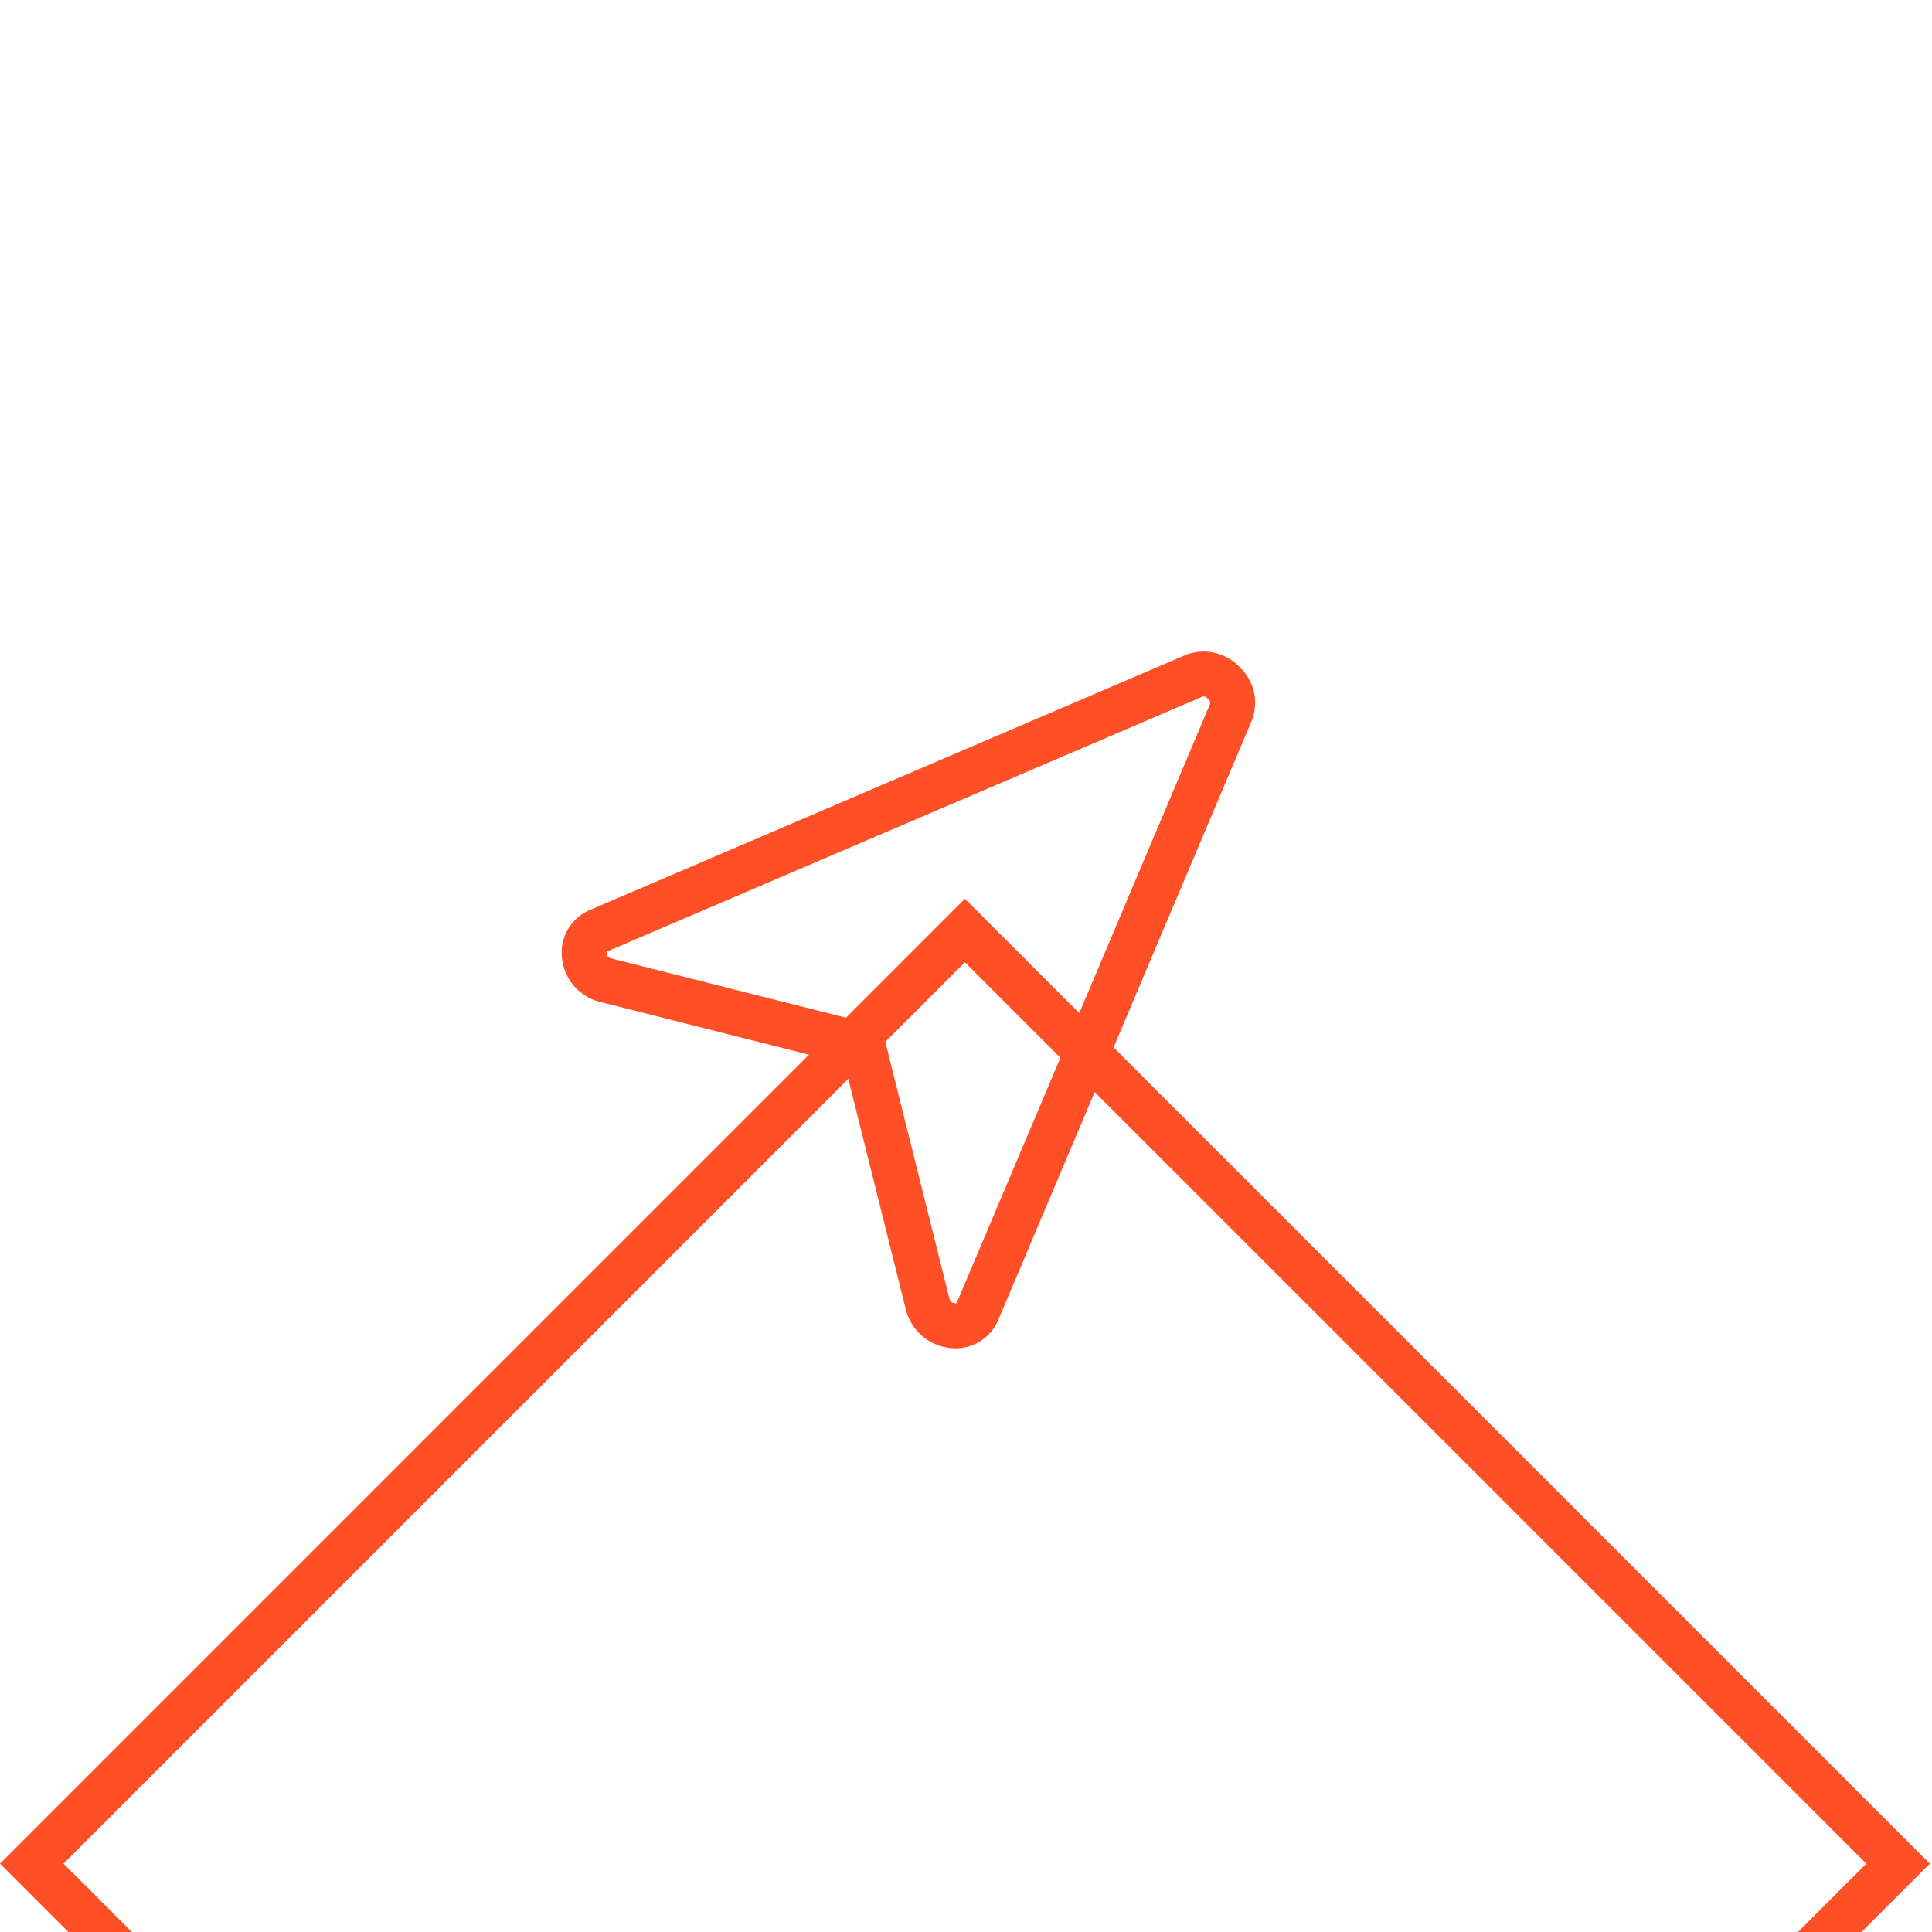 <svg xmlns="http://www.w3.org/2000/svg" xmlns:xlink="http://www.w3.org/1999/xlink" width="43" height="43" viewBox="0 0 43 43">
  <defs>
    <clipPath id="clip-path">
      <rect id="Rectangle_8237" data-name="Rectangle 8237" width="43" height="43" transform="translate(1022 1667)" fill="#fff"/>
    </clipPath>
    <filter id="Rectangle_5071" x="-60" y="-40" width="162.953" height="162.953" filterUnits="userSpaceOnUse">
      <feOffset dy="20" input="SourceAlpha"/>
      <feGaussianBlur stdDeviation="20" result="blur"/>
      <feFlood flood-opacity="0.161"/>
      <feComposite operator="in" in2="blur"/>
      <feComposite in="SourceGraphic"/>
    </filter>
  </defs>
  <g id="Mask_Group_129" data-name="Mask Group 129" transform="translate(-1022 -1667)" clip-path="url(#clip-path)">
    <g id="Route" transform="translate(942 1610.059)">
      <g transform="matrix(1, 0, 0, 1, 80, 56.94)" filter="url(#Rectangle_5071)">
        <g id="Rectangle_5071-2" data-name="Rectangle 5071" transform="translate(0 21.48) rotate(-45)" fill="none" stroke="#ff4f26" stroke-width="1">
          <rect width="30.372" height="30.372" stroke="none"/>
          <rect x="0.5" y="0.5" width="29.372" height="29.372" fill="none"/>
        </g>
      </g>
      <g id="Group_3176" data-name="Group 3176" transform="translate(88.998 66.973)">
        <path id="Path_22701" data-name="Path 22701" d="M11.65,20a.64.64,0,0,0,.53.47.53.53,0,0,0,.58-.32L18.39,6.84a.59.59,0,0,0-.14-.66A.61.61,0,0,0,17.6,6L4.33,11.68a.53.53,0,0,0-.32.58.62.62,0,0,0,.46.52l5.74,1.45Z" transform="translate(0 -1)" fill="none" stroke="#ff4f26" stroke-linecap="round" stroke-linejoin="round" stroke-width="1"/>
      </g>
    </g>
  </g>
</svg>
